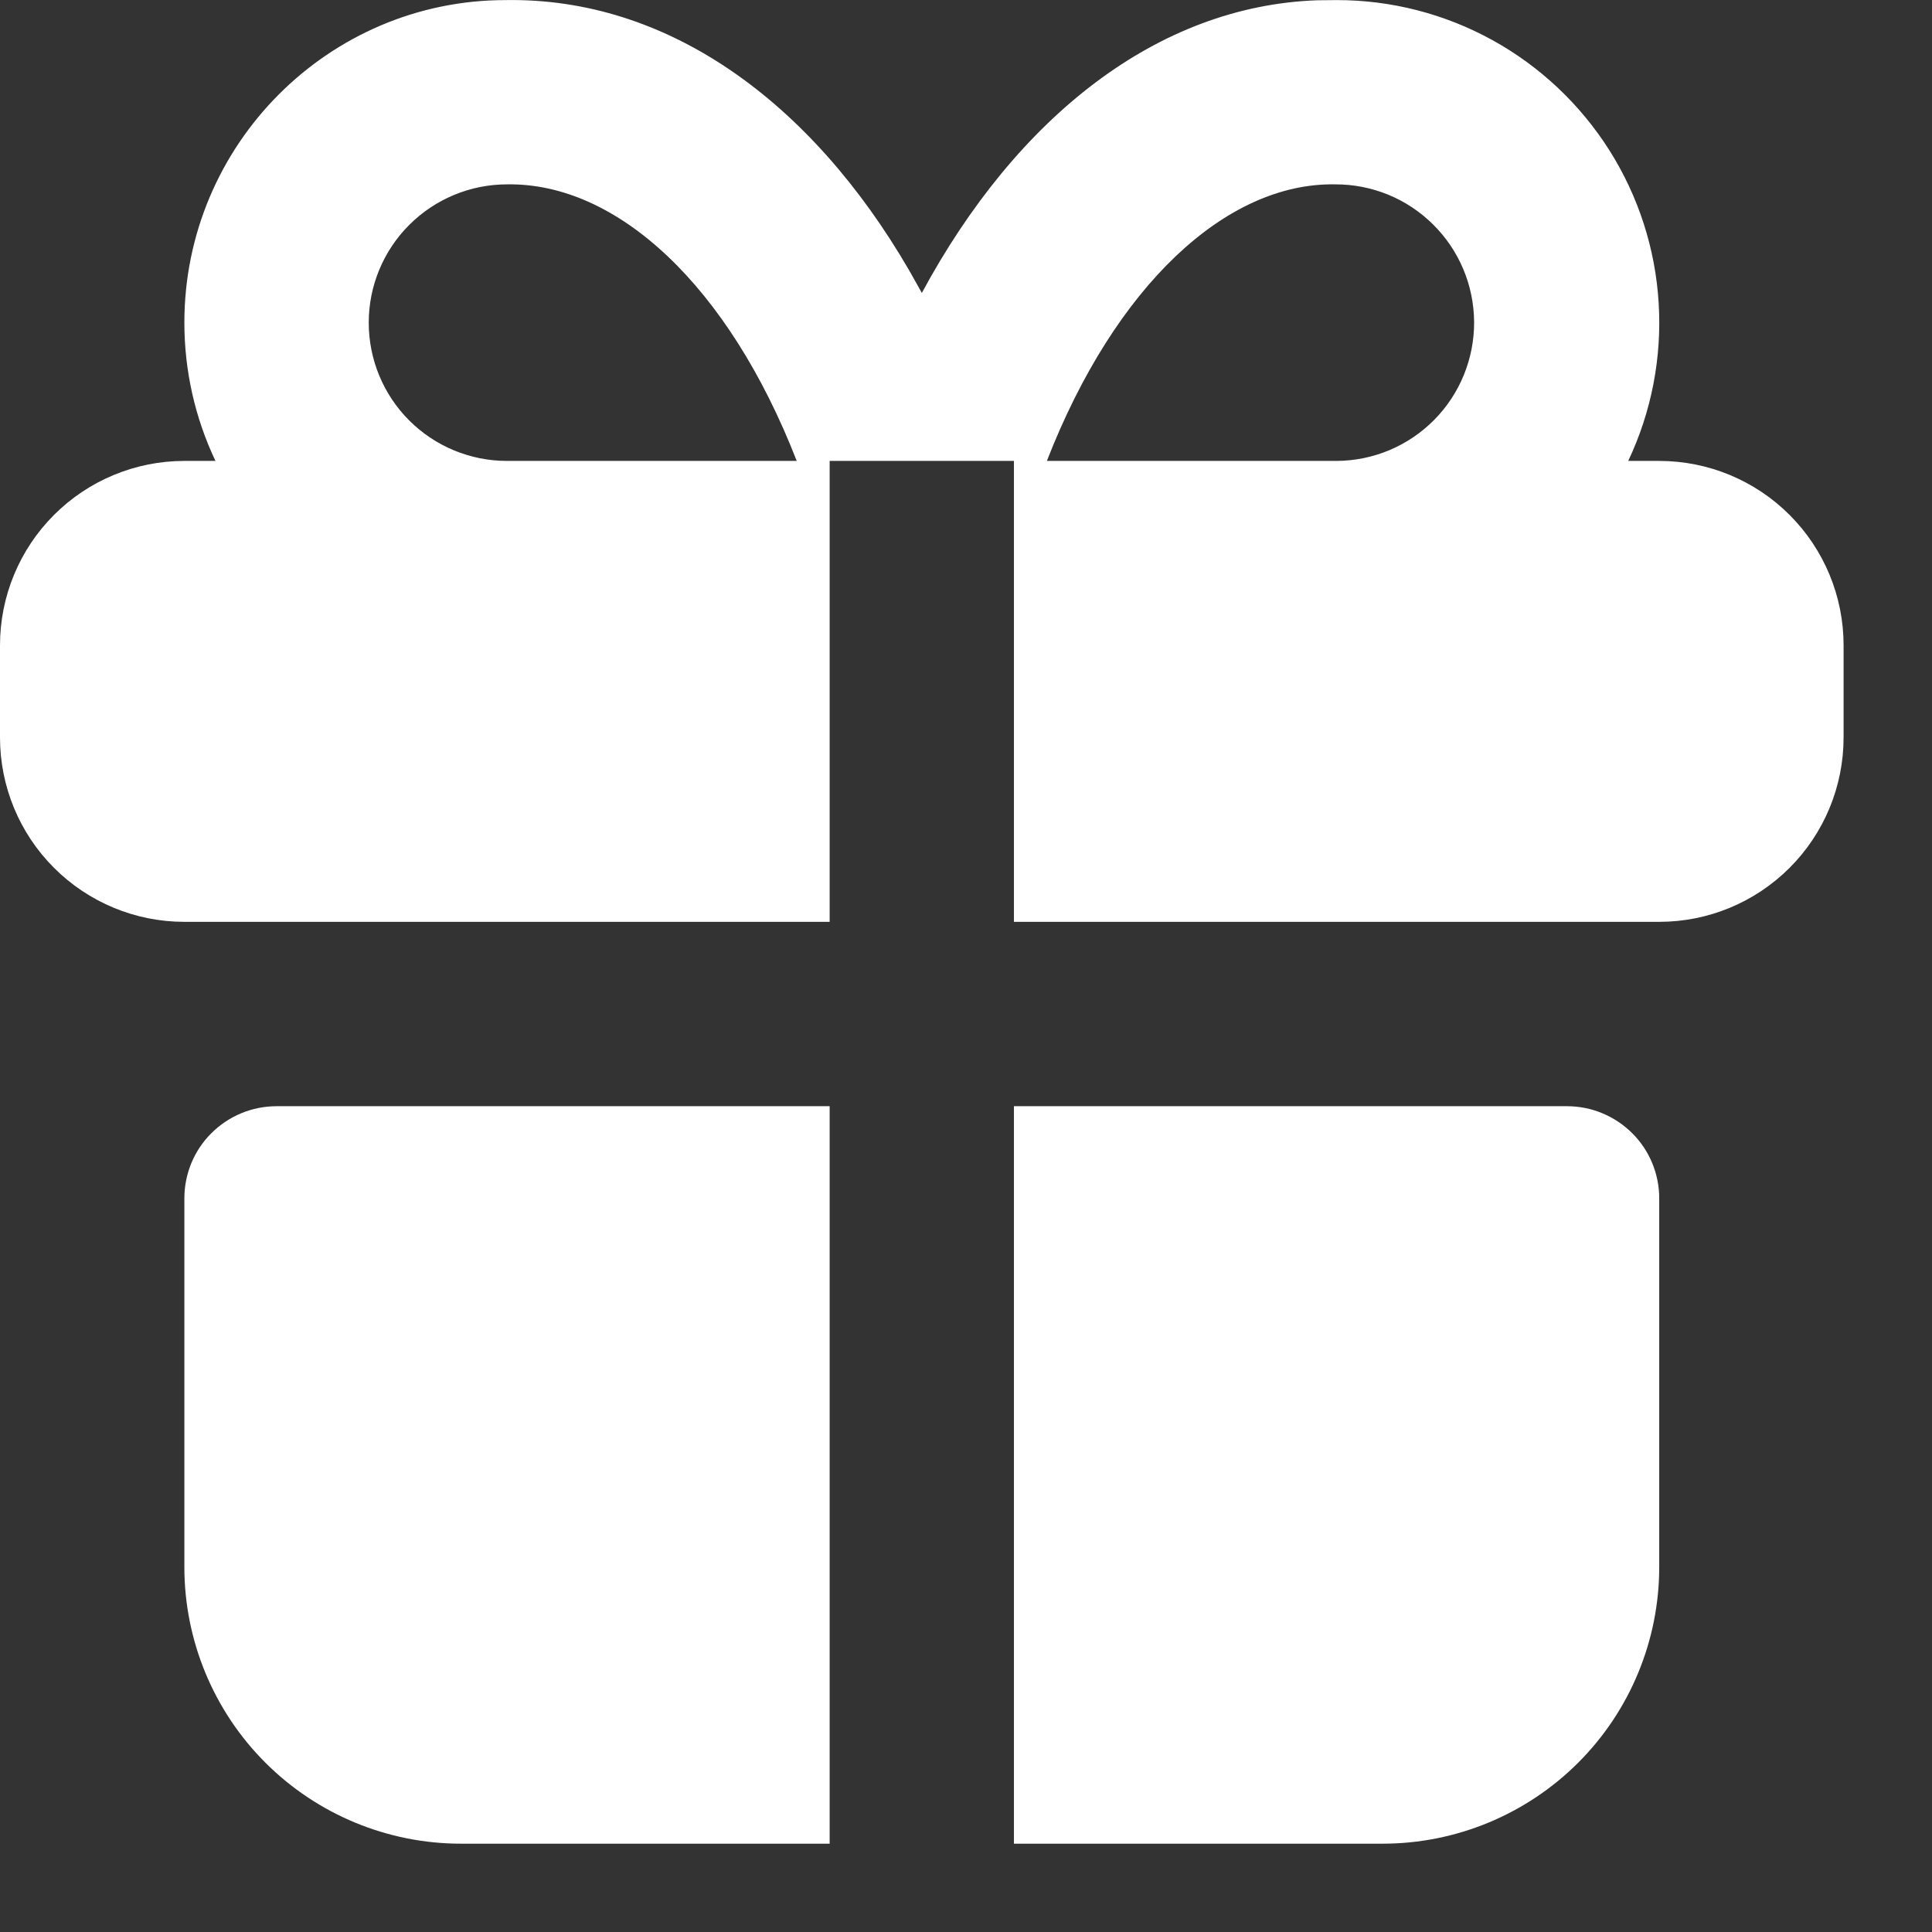 <svg xmlns="http://www.w3.org/2000/svg" fill="none" viewBox="0 0 21 21" height="21" width="21">
<rect x="0" y="0" width="21" height="21" fill="#333333" stroke="none"/>
<path fill="white" d="M9.018 12.024V20.04H5.01C4.213 20.04 3.448 19.723 2.884 19.159C2.321 18.596 2.004 17.831 2.004 17.034V13.026C2.004 12.76 2.109 12.505 2.297 12.318C2.485 12.13 2.74 12.024 3.006 12.024H9.018ZM17.033 12.024C17.299 12.024 17.554 12.13 17.742 12.318C17.93 12.505 18.035 12.76 18.035 13.026V17.034C18.035 17.831 17.718 18.596 17.155 19.159C16.591 19.723 15.826 20.04 15.029 20.04H11.021V12.024H17.033ZM14.528 0.001C15.12 0 15.702 0.15 16.22 0.435C16.739 0.721 17.176 1.133 17.493 1.633C17.809 2.133 17.994 2.705 18.029 3.295C18.065 3.886 17.951 4.476 17.698 5.01H18.035C18.567 5.01 19.076 5.221 19.452 5.597C19.828 5.973 20.039 6.483 20.039 7.014V8.016C20.039 8.548 19.828 9.057 19.452 9.433C19.076 9.809 18.567 10.02 18.035 10.02H11.021V5.01H9.018V10.02H2.004C1.472 10.02 0.963 9.809 0.587 9.433C0.211 9.057 0 8.548 0 8.016V7.014C0 6.483 0.211 5.973 0.587 5.597C0.963 5.221 1.472 5.01 2.004 5.01H2.342C2.119 4.541 2.004 4.027 2.004 3.507C2.004 1.571 3.574 0.001 5.494 0.001C7.252 -0.029 8.812 1.095 9.883 2.94L10.02 3.184C11.055 1.266 12.585 0.064 14.319 0.003L14.528 0.001ZM5.511 2.004C5.112 2.004 4.73 2.163 4.448 2.445C4.166 2.727 4.008 3.109 4.008 3.507C4.008 3.906 4.166 4.288 4.448 4.57C4.73 4.852 5.112 5.01 5.511 5.01H8.66C7.917 3.102 6.707 1.984 5.511 2.004ZM14.511 2.004C13.329 1.984 12.122 3.103 11.379 5.01H14.528C14.927 5.008 15.308 4.848 15.589 4.564C15.869 4.281 16.025 3.898 16.023 3.499C16.02 3.1 15.86 2.719 15.576 2.439C15.293 2.158 14.91 2.002 14.511 2.004Z"></path>
</svg>
